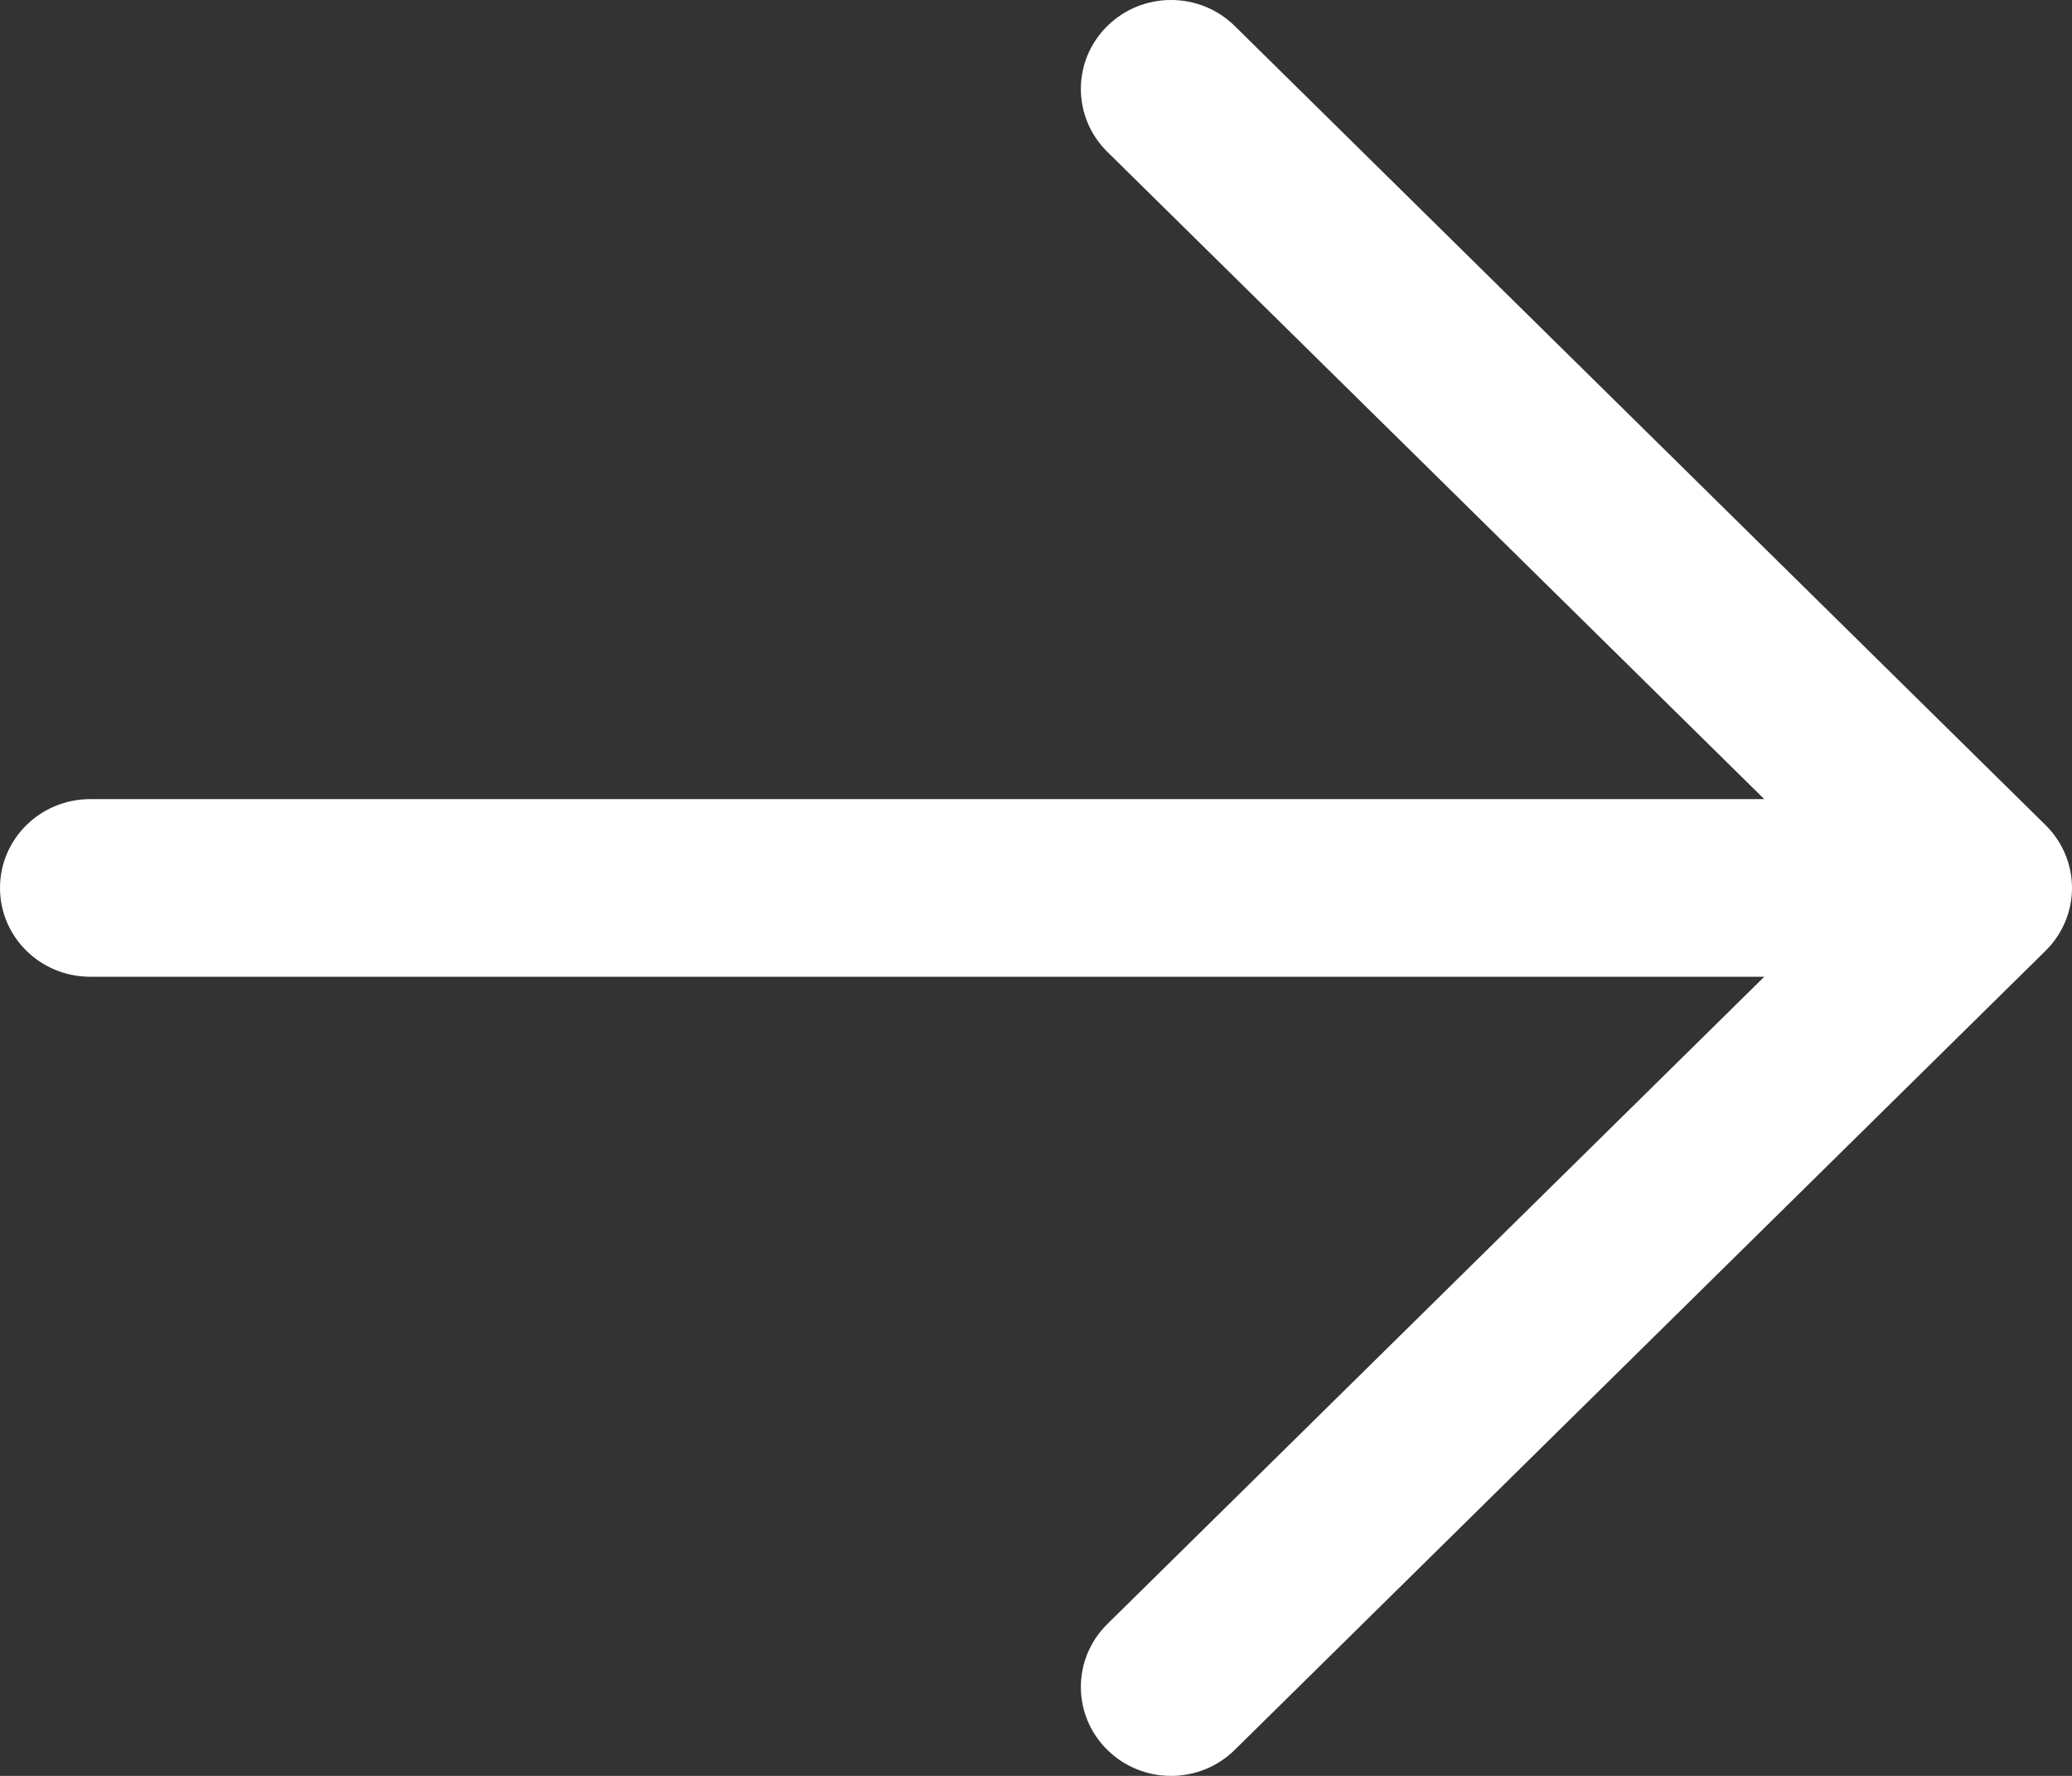 <svg width="35" height="30" viewBox="0 0 35 30" fill="none" xmlns="http://www.w3.org/2000/svg">
<rect x="0" y="0" width="35" height="30" fill="#333333" stroke="none"/>
<path d="M29.802 13.5H1.522C0.681 13.5 0 14.172 0 15C0 15.828 0.681 16.5 1.522 16.5H29.802L18.704 27.436C18.109 28.023 18.109 28.974 18.704 29.56C19.299 30.147 20.263 30.147 20.858 29.56L34.553 16.062C34.839 15.78 35 15.398 35 15C35 14.602 34.839 14.22 34.553 13.938L20.858 0.44C20.263 -0.147 19.299 -0.147 18.704 0.44C18.109 1.026 18.109 1.977 18.704 2.564L29.802 13.5Z" fill="white"/>
</svg>

